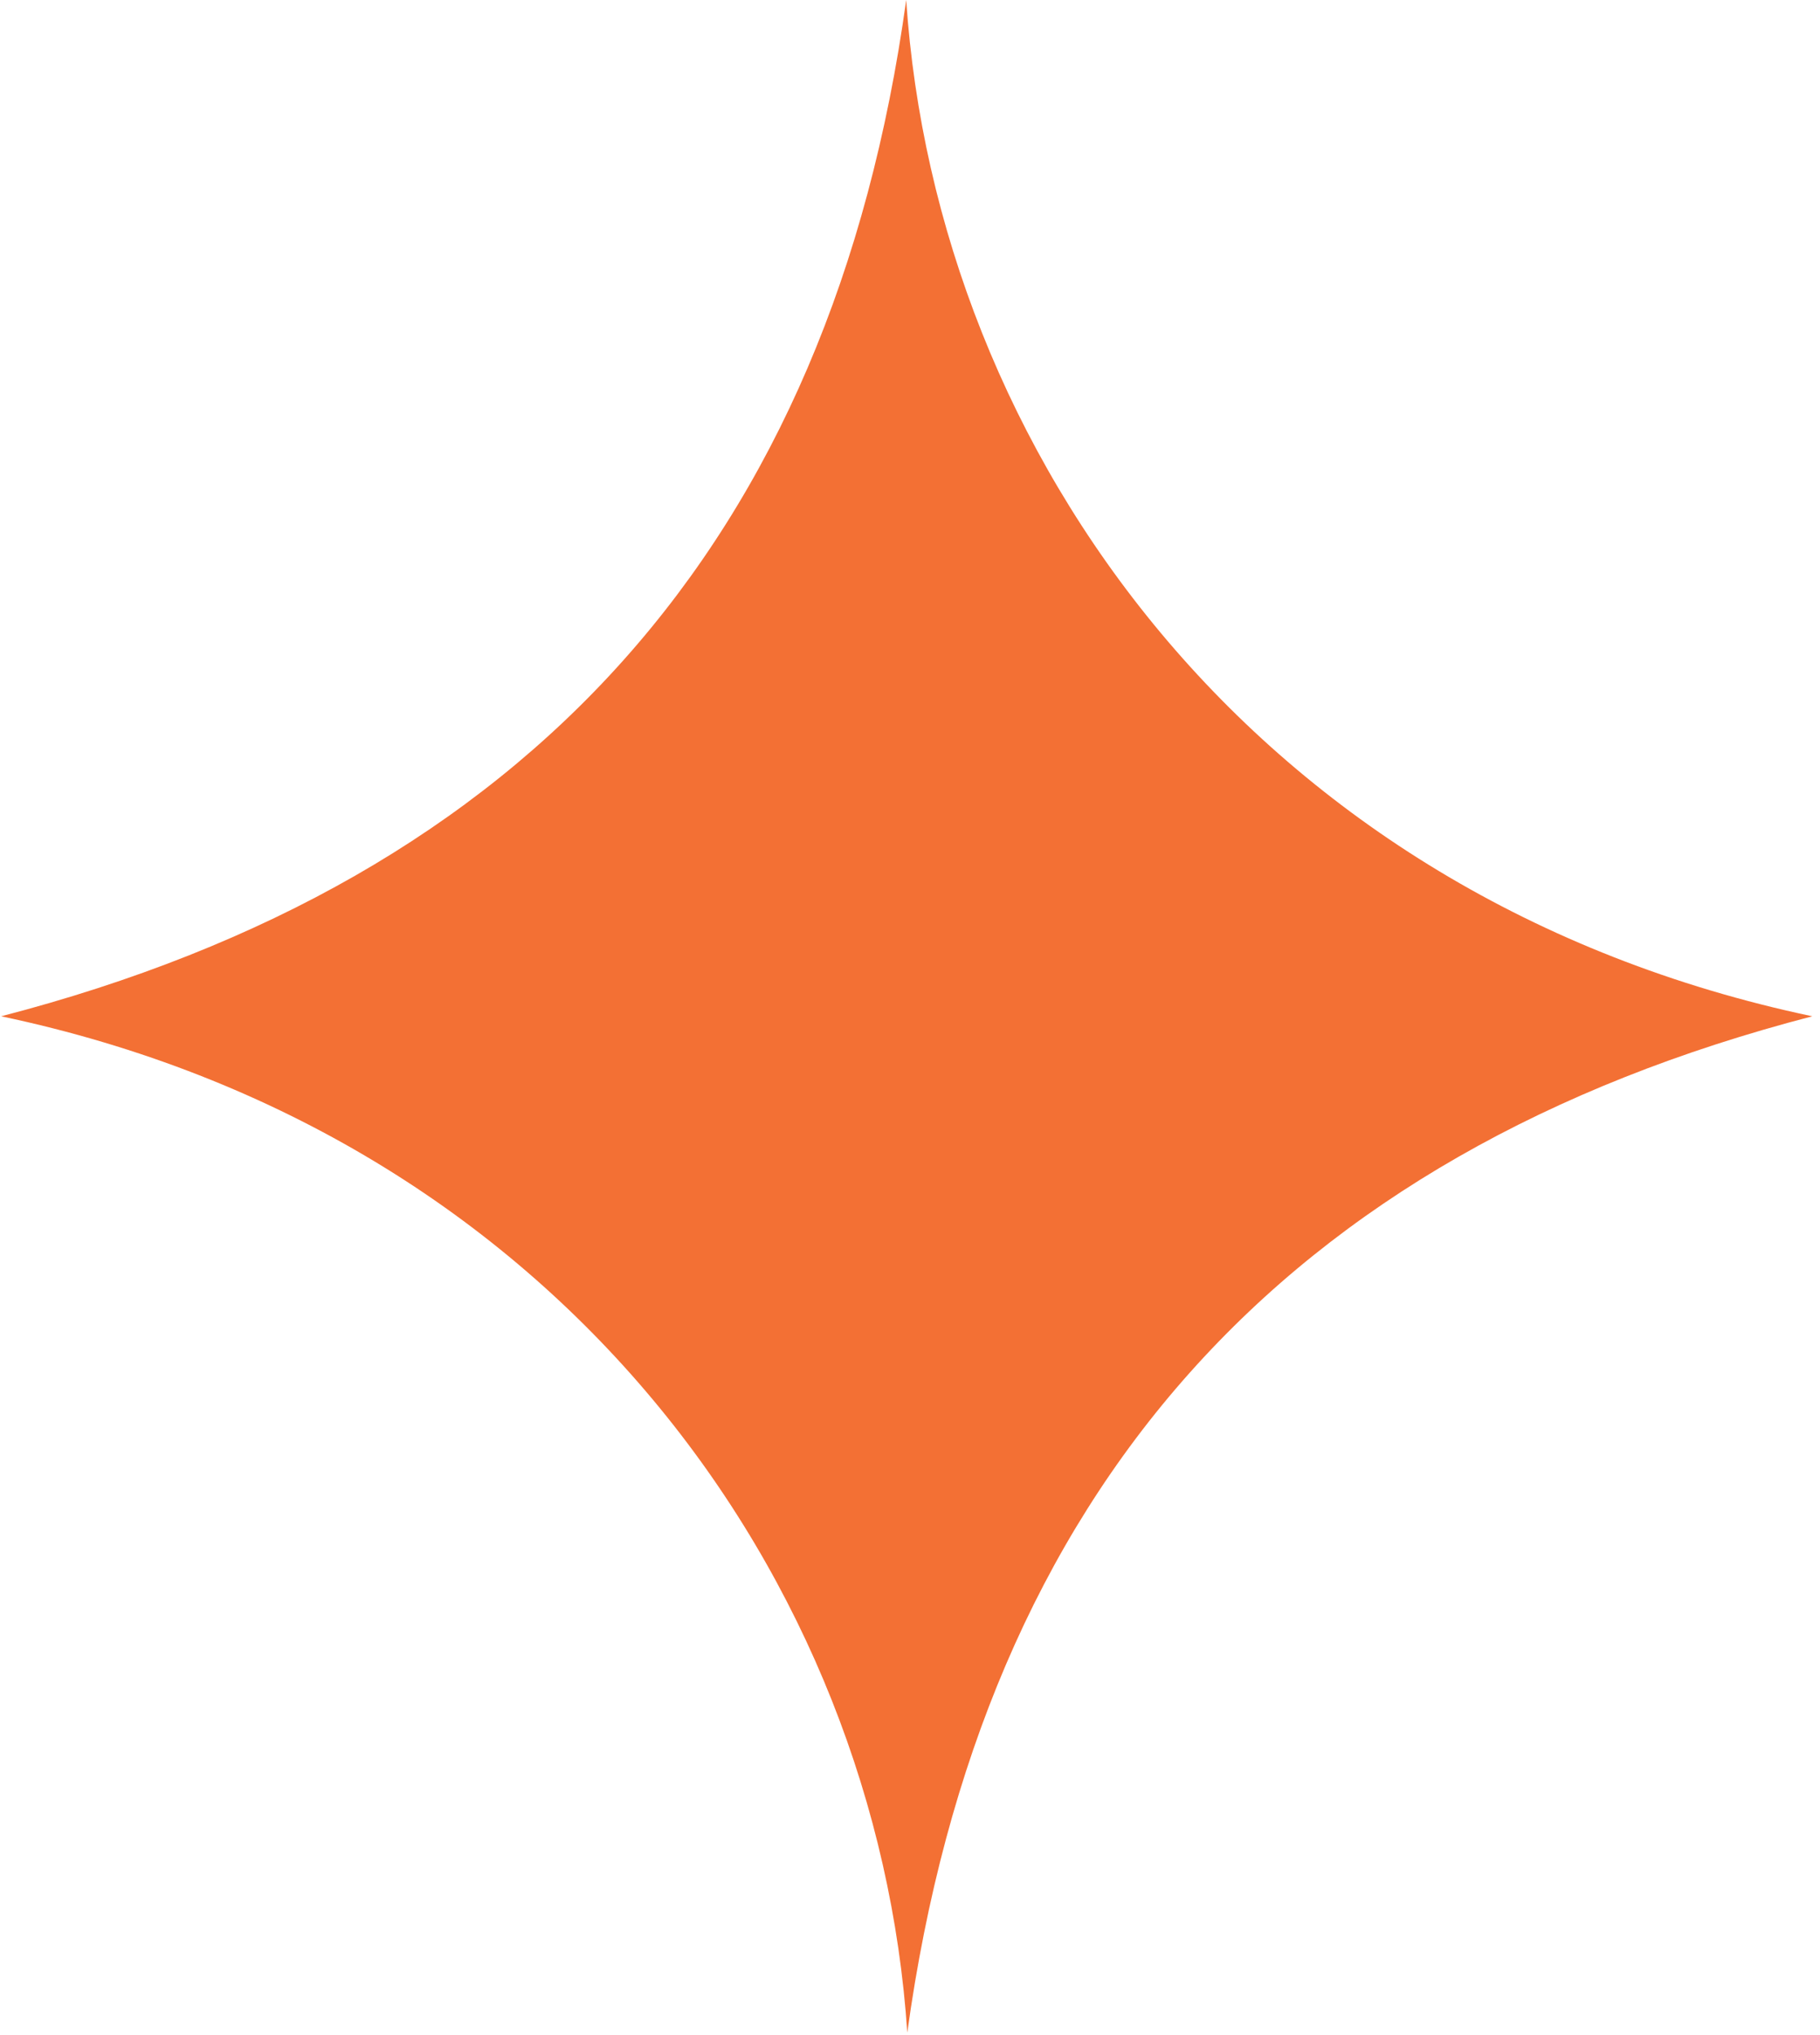 <svg width="110" height="123" viewBox="0 0 110 123" fill="none" xmlns="http://www.w3.org/2000/svg">
<g id="Layer_1" clip-path="url(#clip0_4822_13847)">
<path id="Vector" d="M54.77 0C50.25 32.728 32.013 53.125 0.071 61.417C33.893 68.55 53.023 95.585 54.836 122.835C59.356 90.106 77.593 69.709 109.535 61.417C75.726 54.285 56.596 27.249 54.77 0Z" fill="#F37034"><animate attributeName="d" dur="4000ms" repeatCount="indefinite" values="M54.77 0C50.25 32.728 32.013 53.125 0.071 61.417C33.893 68.55 53.023 95.585 54.836 122.835C59.356 90.106 77.593 69.709 109.535 61.417C75.726 54.285 56.596 27.249 54.77 0Z;M55.477 18C52.297 40.914 39.469 55.194 17 61C40.791 65.993 54.248 84.922 55.523 104C58.703 81.086 71.531 66.805 94 61C70.218 56.007 56.761 37.078 55.477 18Z;M54.77 0C50.25 32.728 32.013 53.125 0.071 61.417C33.893 68.55 53.023 95.585 54.836 122.835C59.356 90.106 77.593 69.709 109.535 61.417C75.726 54.285 56.596 27.249 54.77 0Z" calcMode="spline" keyTimes="0; 0.50; 1" keySplines="0.25 0.1 0.25 1;0.25 0.1 0.25 1"></animate></path>
</g>
<defs>
<clipPath id="clip0_4822_13847">
<rect width="109.606" height="122.835" fill="white"></rect>
</clipPath>
</defs>
</svg>